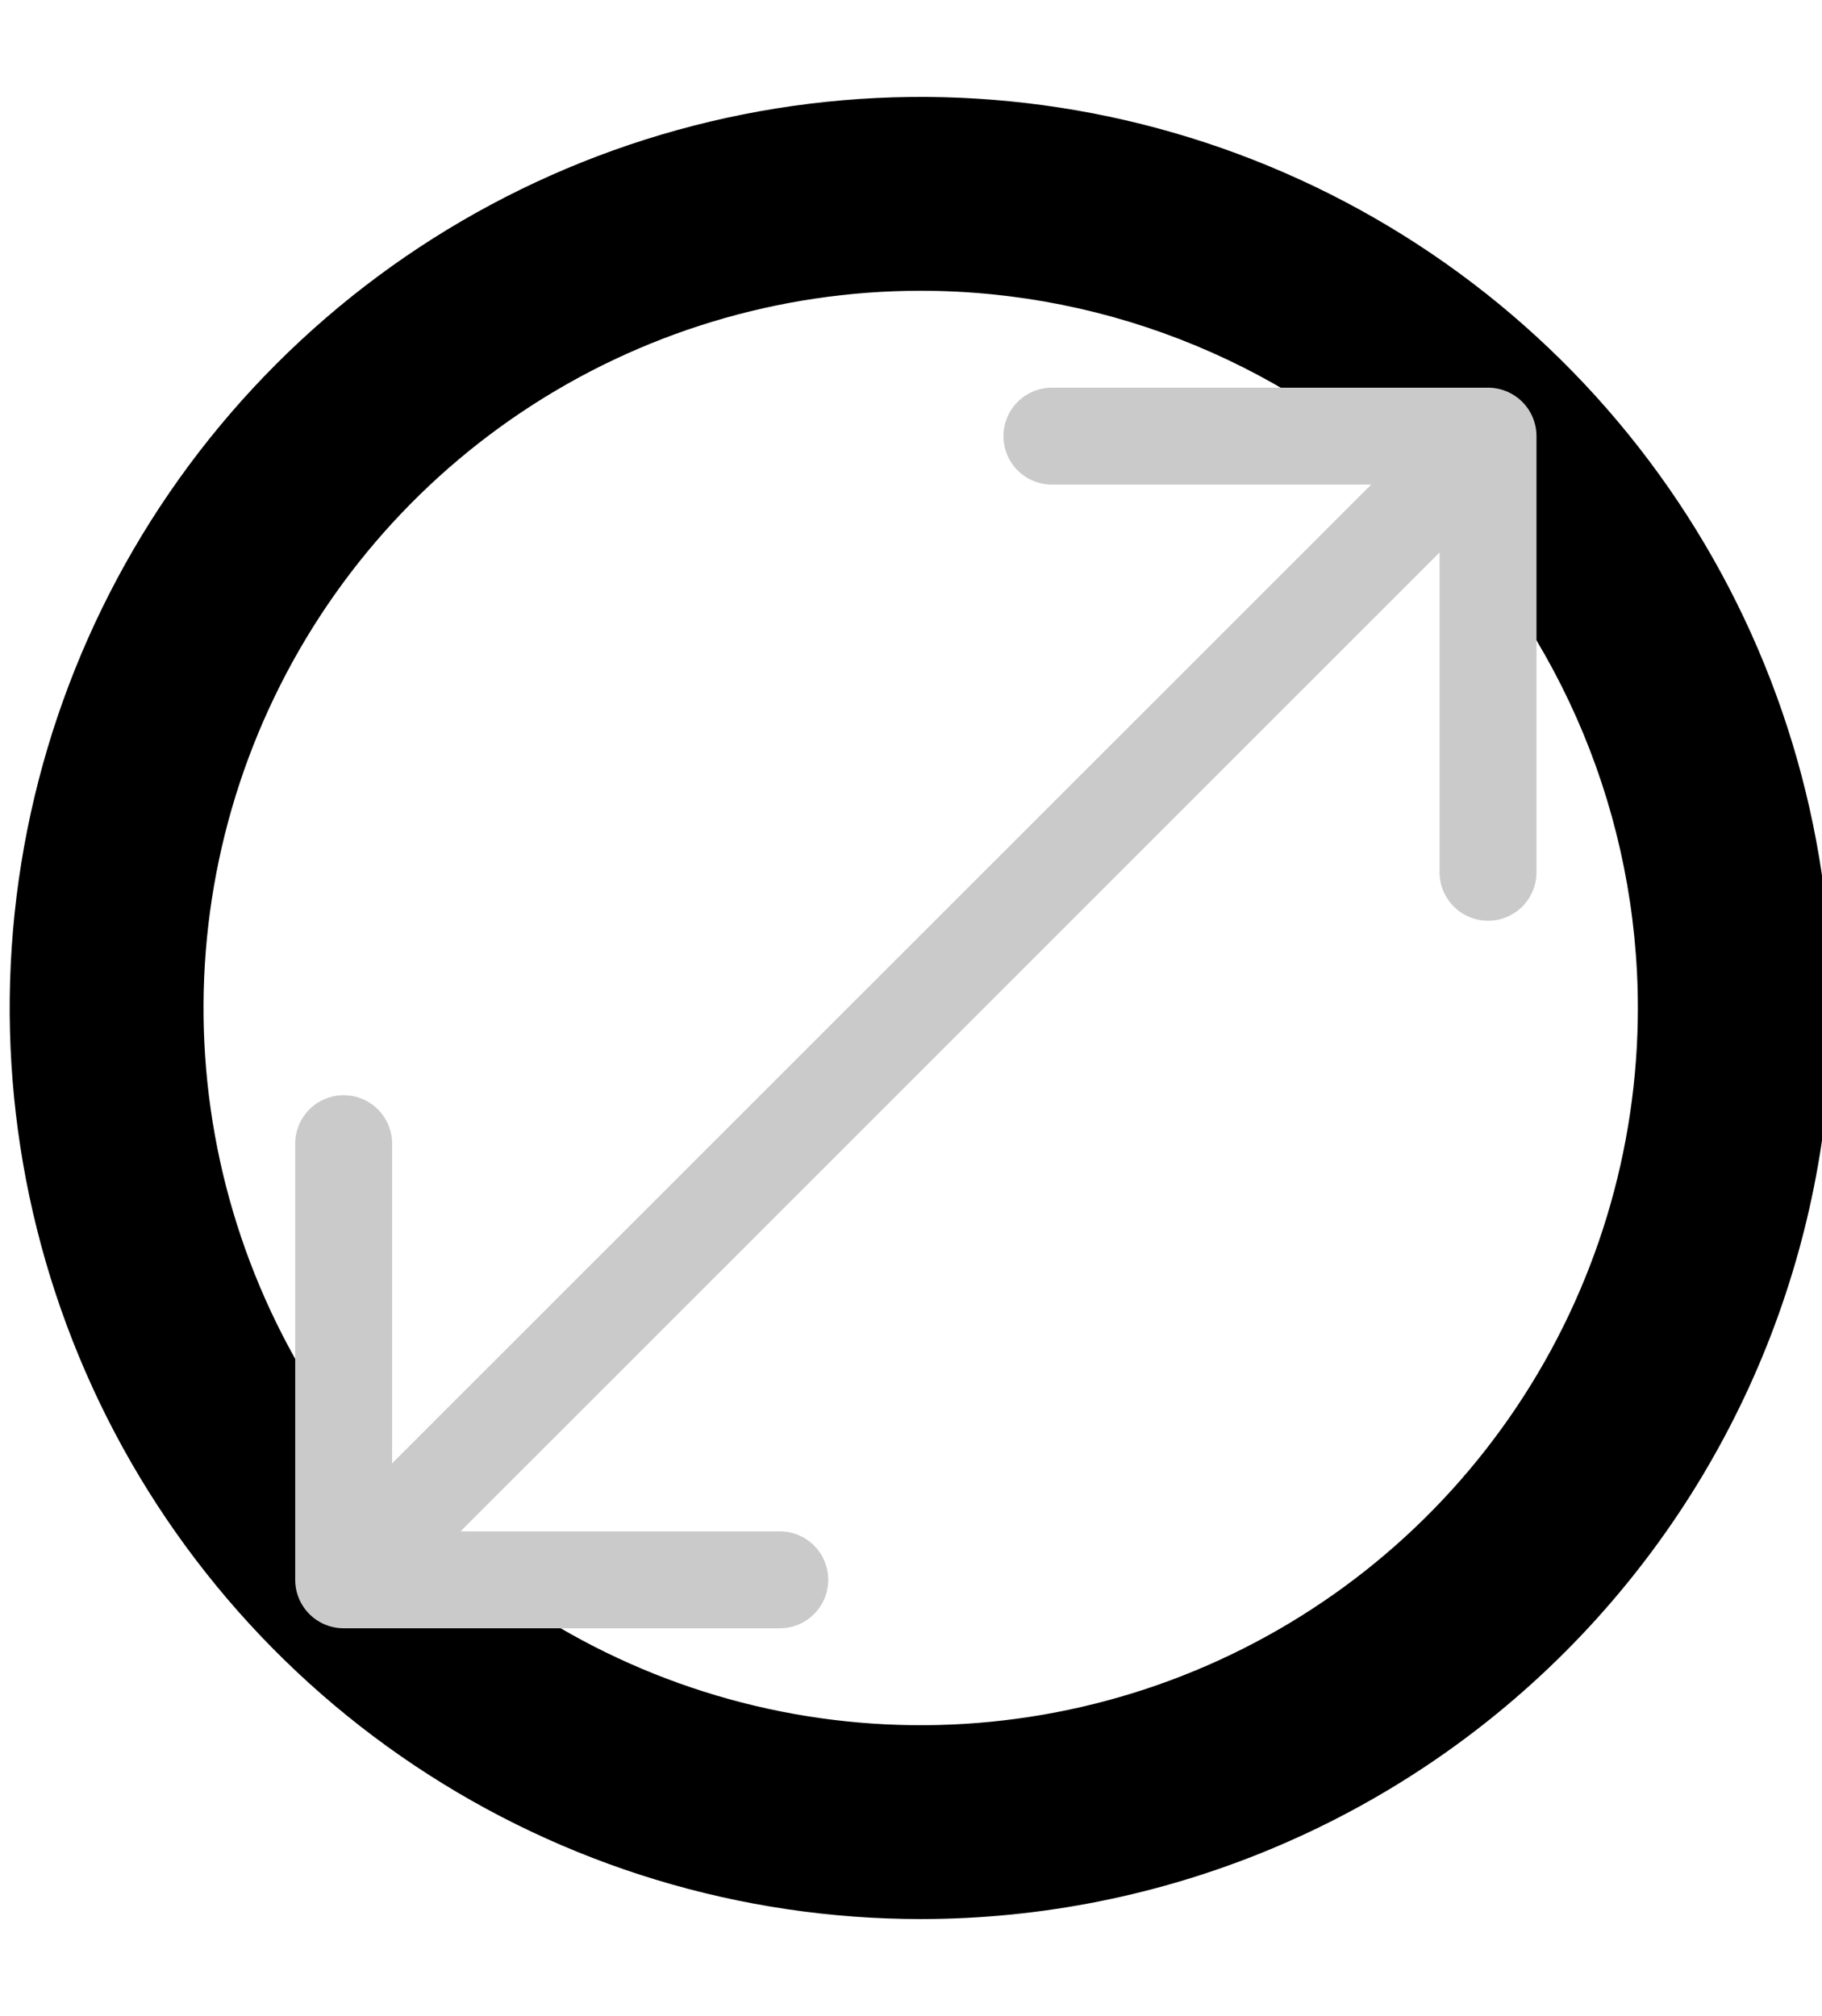 <svg width="94" height="104" viewBox="0 0 94 104" fill="none" xmlns="http://www.w3.org/2000/svg"><g clip-path="url(#clip0_975_21652)"><path d="M47.5 99C38.204 99 29.117 96.243 21.388 91.079C13.659 85.915 7.635 78.574 4.078 69.986C0.52 61.398 -0.41 51.948 1.403 42.831C3.217 33.714 7.693 25.339 14.266 18.766C20.839 12.193 29.214 7.717 38.331 5.903C47.448 4.09 56.898 5.02 65.486 8.578C74.074 12.135 81.415 18.159 86.579 25.888C91.743 33.617 94.5 42.704 94.5 52C94.5 64.465 89.548 76.42 80.734 85.234C71.92 94.048 59.965 99 47.5 99ZM47.5 15C40.182 15 33.029 17.17 26.944 21.236C20.859 25.301 16.117 31.08 13.316 37.841C10.516 44.602 9.783 52.041 11.211 59.218C12.639 66.396 16.163 72.988 21.337 78.163C26.512 83.338 33.104 86.861 40.282 88.289C47.459 89.717 54.898 88.984 61.659 86.184C68.42 83.383 74.199 78.641 78.264 72.556C82.33 66.472 84.5 59.318 84.5 52C84.5 42.187 80.602 32.776 73.663 25.837C66.724 18.898 57.313 15 47.5 15Z" fill="black"/><path d="M76.77 20H54.27C53.607 20 52.971 20.263 52.502 20.732C52.033 21.201 51.77 21.837 51.77 22.5C51.77 23.163 52.033 23.799 52.502 24.268C52.971 24.737 53.607 25 54.27 25H70.74L20.23 75.49V59C20.23 58.337 19.967 57.701 19.498 57.232C19.029 56.763 18.393 56.5 17.73 56.5C17.067 56.5 16.431 56.763 15.962 57.232C15.493 57.701 15.23 58.337 15.23 59V81.5C15.23 82.163 15.493 82.799 15.962 83.268C16.431 83.737 17.067 84 17.73 84H40.23C40.893 84 41.529 83.737 41.998 83.268C42.467 82.799 42.73 82.163 42.73 81.5C42.73 80.837 42.467 80.201 41.998 79.732C41.529 79.263 40.893 79 40.23 79H23.76L74.27 28.5V45C74.27 45.663 74.533 46.299 75.002 46.768C75.471 47.237 76.107 47.5 76.77 47.5C77.433 47.5 78.069 47.237 78.538 46.768C79.007 46.299 79.27 45.663 79.27 45V22.48C79.265 21.82 78.999 21.19 78.531 20.725C78.062 20.261 77.43 20 76.77 20Z" fill="#CACACA"/></g><defs><clipPath id="clip0_975_21652"><rect width="94" height="104" fill="white"/></clipPath></defs></svg>
